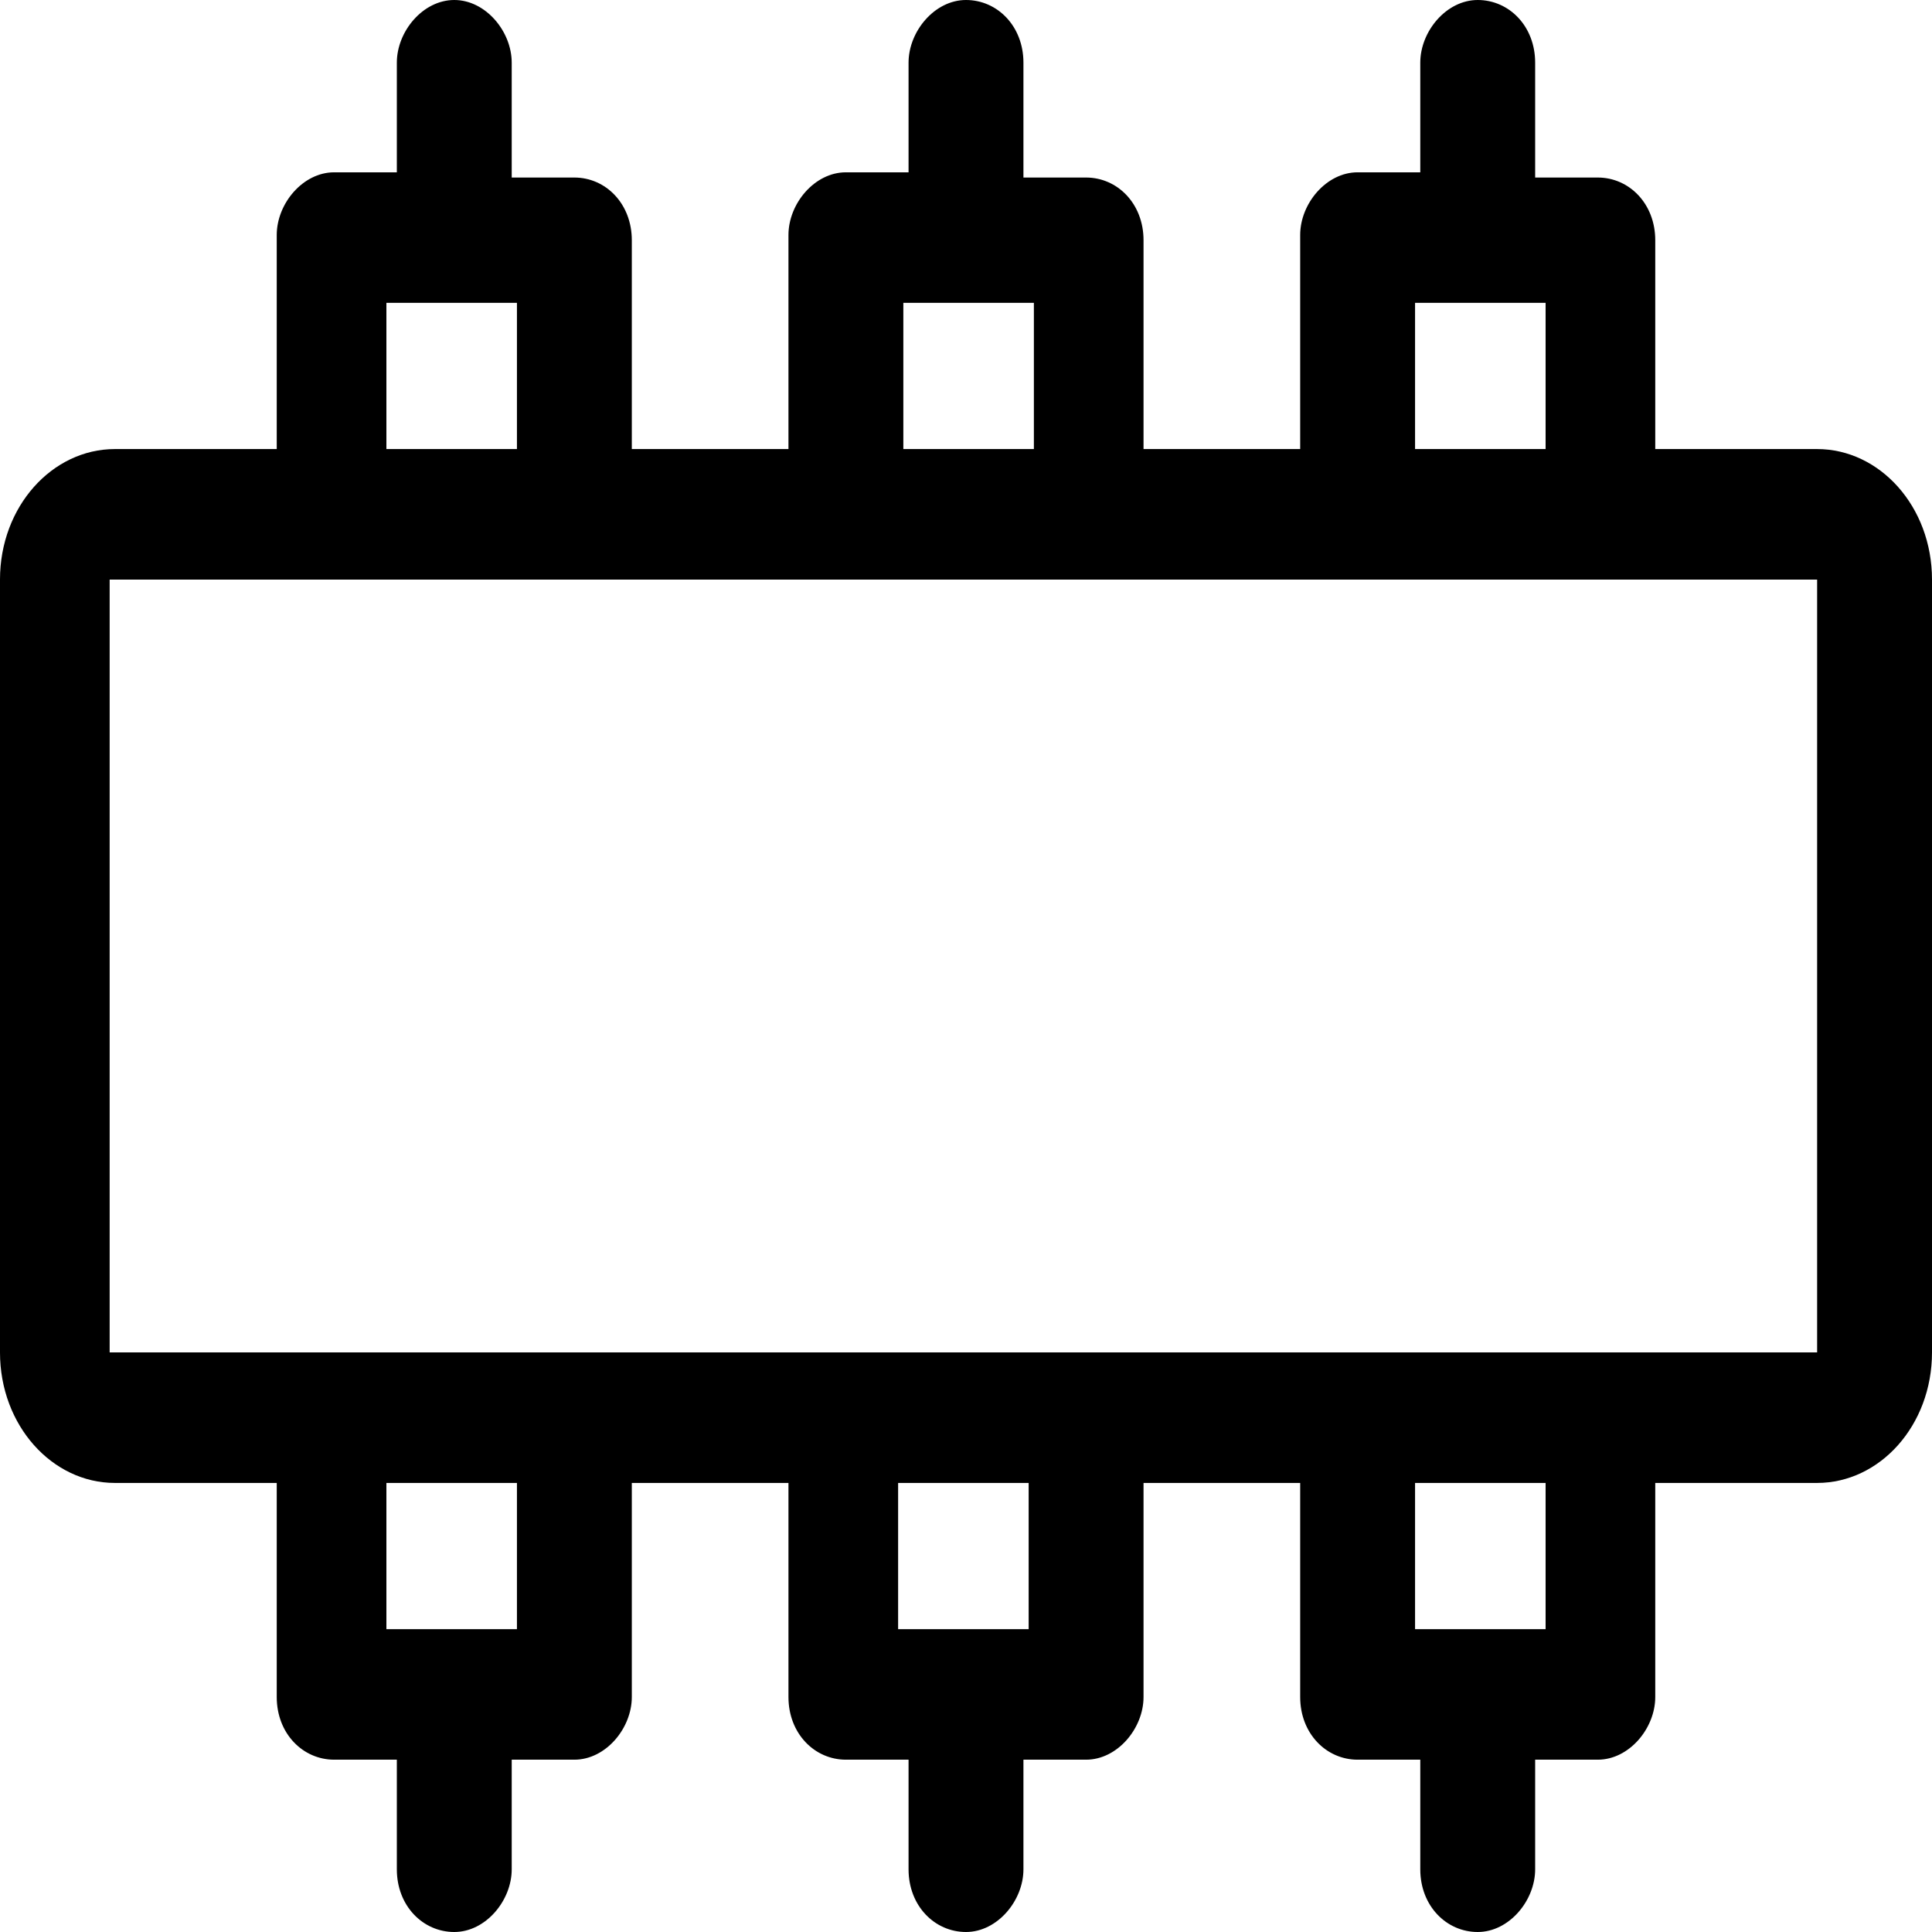 <svg enable-background="new 0 0 37 37" height="37" viewBox="0 0 37 37" width="37" xmlns="http://www.w3.org/2000/svg"><path d="m0 .5h37v37h-37z" fill="none"/><path d="m34.8 8.6h-3.1v-4c0-.7-.5-1.2-1.1-1.2h-1.2v-2.2c0-.7-.5-1.2-1.1-1.2s-1.1.6-1.1 1.2v2.1h-1.2c-.6 0-1.1.6-1.1 1.2v4.1h-3v-4c0-.7-.5-1.2-1.1-1.2h-1.2v-2.2c0-.7-.5-1.2-1.1-1.2s-1.1.6-1.1 1.2v2.1h-1.2c-.6 0-1.1.6-1.1 1.2v4.1h-3v-4c0-.7-.5-1.2-1.1-1.2h-1.2v-2.2c0-.6-.5-1.2-1.1-1.2s-1.1.6-1.1 1.2v2.1h-1.2c-.6 0-1.1.6-1.1 1.2v4.1h-3.1c-1.2 0-2.2 1.1-2.2 2.5v14.8c0 1.4 1 2.5 2.2 2.5h3.1v4.1c0 .7.5 1.2 1.1 1.2h1.2v2.1c0 .7.5 1.2 1.1 1.2s1.1-.6 1.1-1.2v-2.1h1.2c.6 0 1.1-.6 1.1-1.2v-4.1h3v4.1c0 .7.5 1.2 1.1 1.2h1.2v2.1c0 .7.5 1.2 1.1 1.2s1.1-.6 1.1-1.2v-2.1h1.2c.6 0 1.1-.6 1.1-1.2v-4.1h3v4.1c0 .7.5 1.2 1.1 1.2h1.2v2.1c0 .7.5 1.2 1.1 1.2s1.1-.6 1.1-1.2v-2.1h1.2c.6 0 1.1-.6 1.1-1.2v-4.1h3.1c1.2 0 2.2-1.1 2.2-2.5v-14.8c0-1.4-1-2.5-2.2-2.5zm-7.7-2.8h2.5v2.8h-2.5zm-9.8 0h2.5v2.8h-2.5zm-9.9 0h2.5v2.8h-2.5zm2.5 25.4h-2.5v-2.8h2.5zm9.8 0h-2.5v-2.8h2.5zm9.9 0h-2.5v-2.8h2.5zm5.2-5.3c-33.4 0-32.7 0-32.7 0v-14.8h32.7z"/></svg>